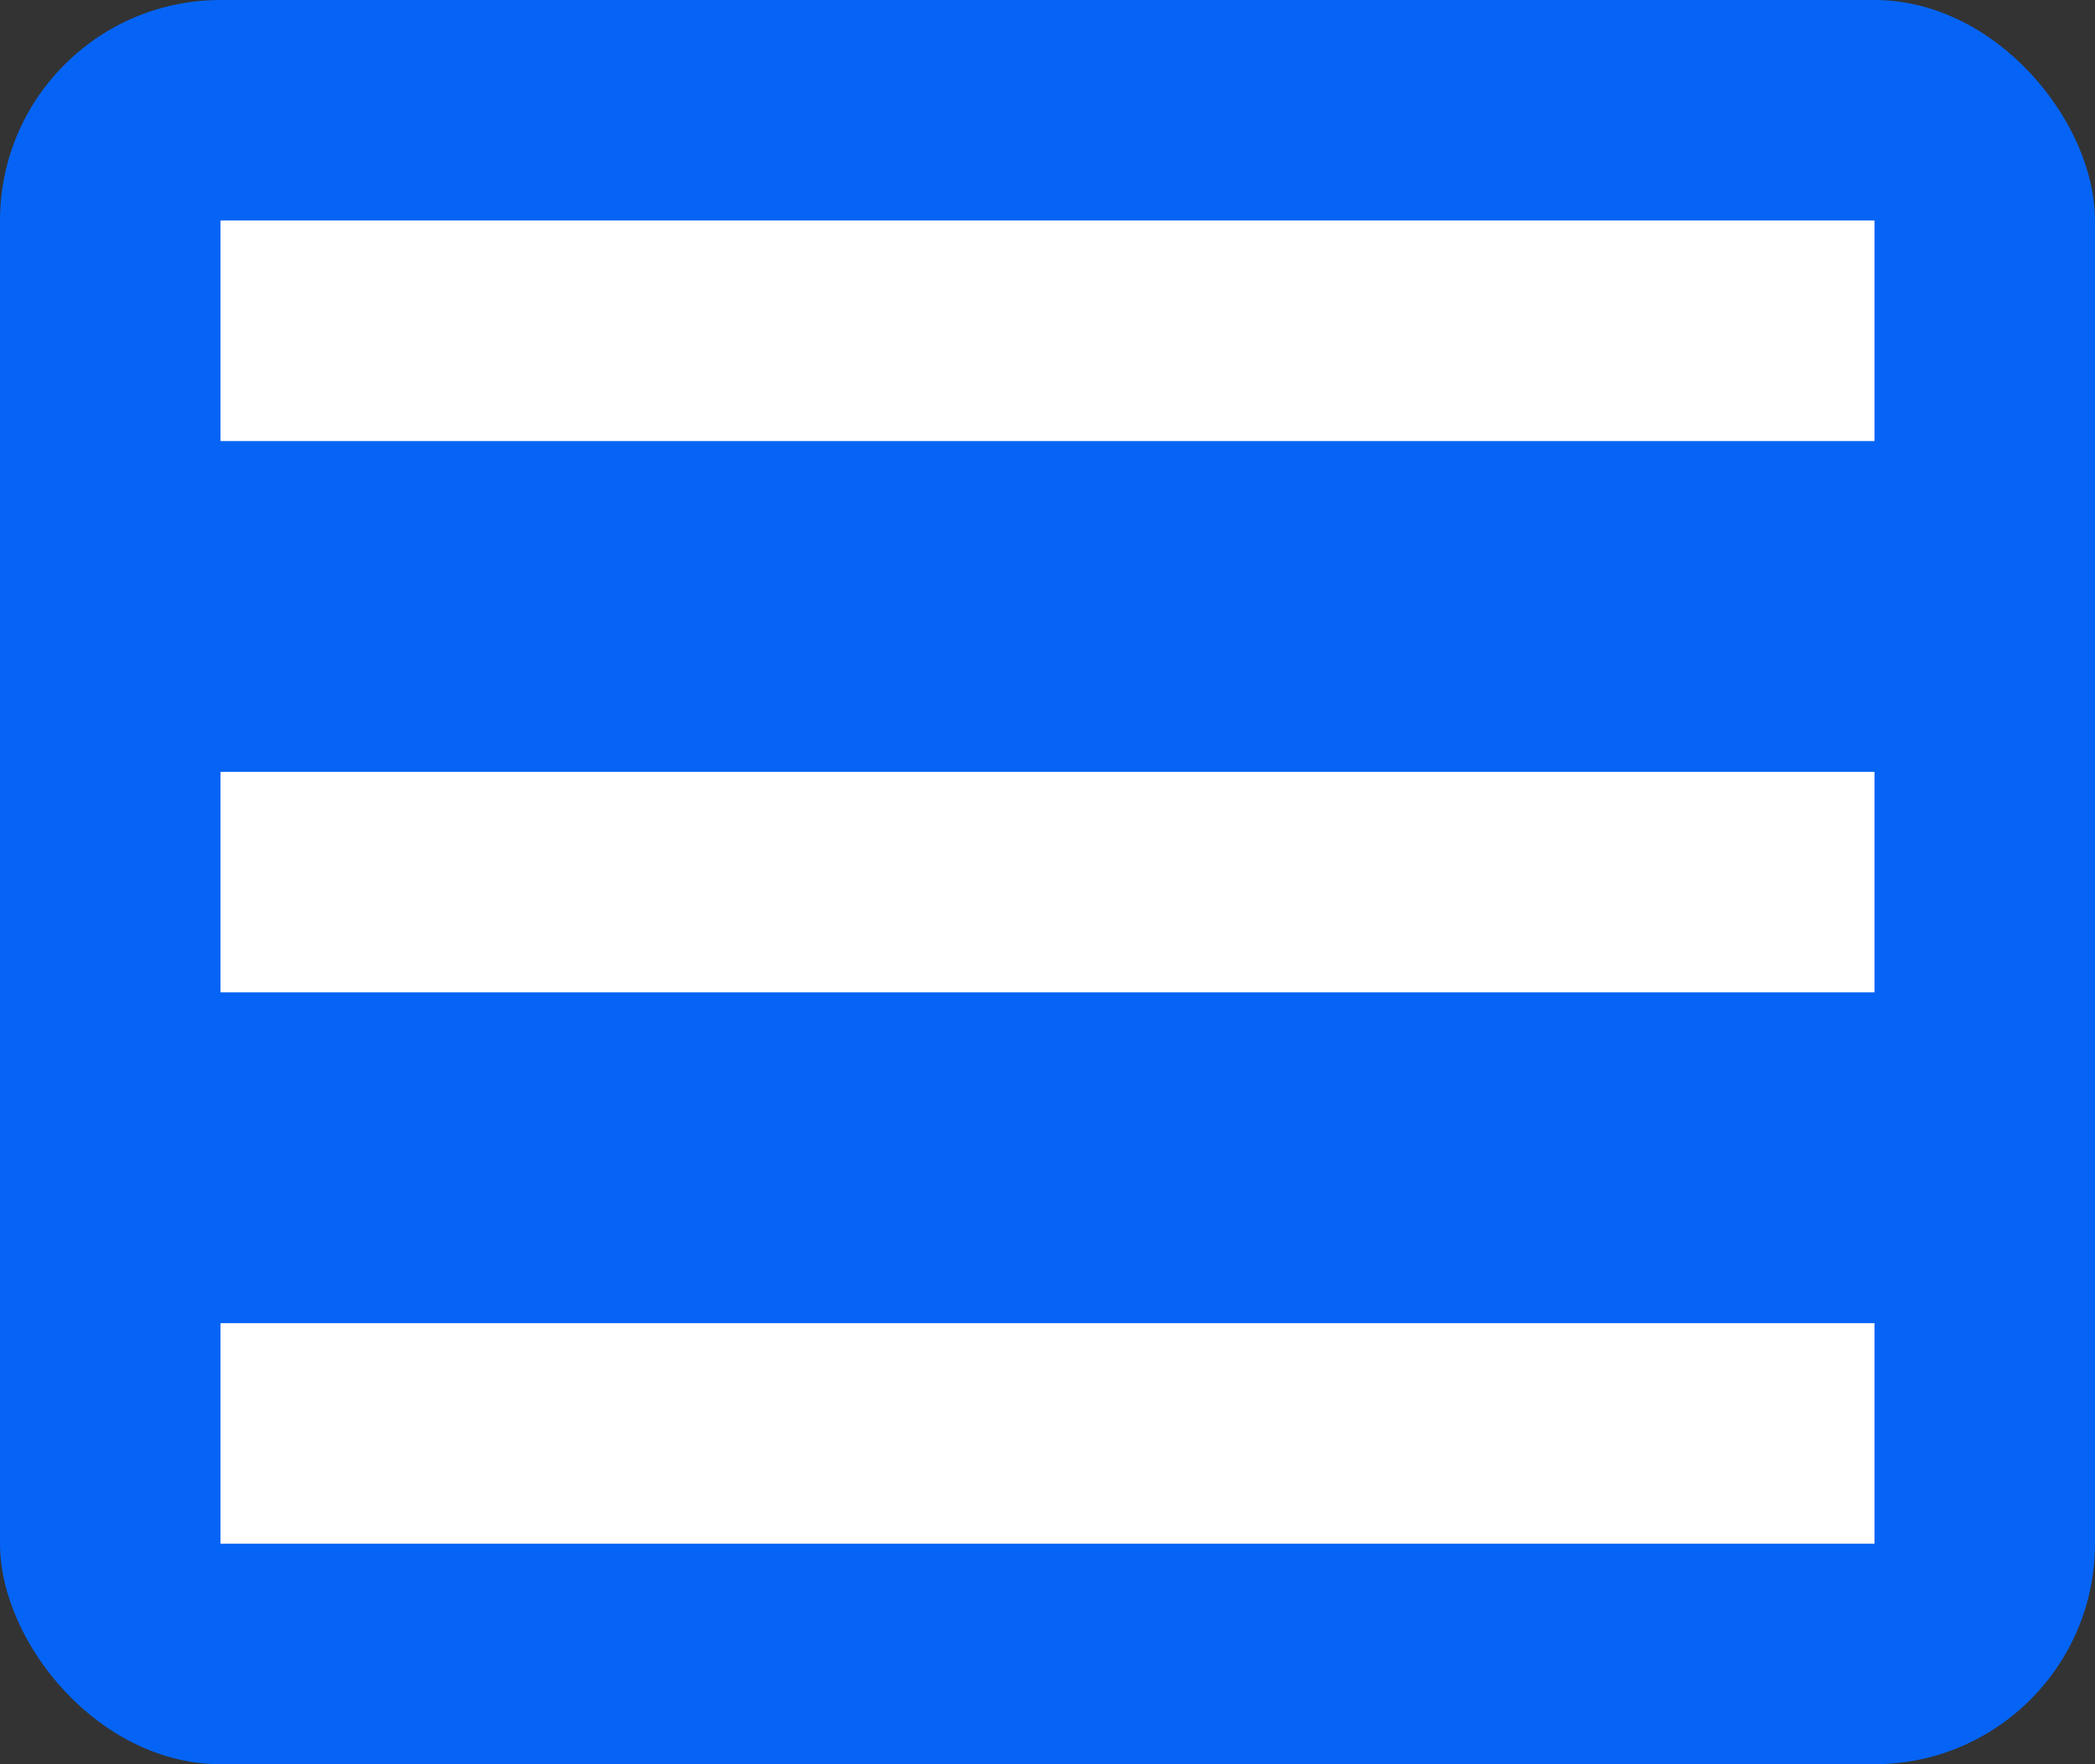 <?xml version="1.0" encoding="UTF-8"?>
<svg xmlns="http://www.w3.org/2000/svg" viewBox="0 0 19 16">
  <rect x="0" y="0" width="19" height="16" fill="#333333" stroke="none"/>
  <defs>
    <style>
      .cls-1 {
        fill: #fff;
      }

      .cls-2 {
        fill: #0564f5;
      }
    </style>
  </defs>
  <g id="_レイヤー_2" data-name="レイヤー 2">
    <rect class="cls-2" width="19" height="16" rx="2" ry="2"/>
  </g>
  <g id="_レイヤー_1" data-name="レイヤー 1">
    <rect class="cls-2" x="1" y="1" width="17" height="14"/>
    <g>
      <rect class="cls-1" x="1.5" y="1.5" width="16" height="3"/>
      <path class="cls-2" d="M17,2v2H2V2h15m1-1H1V5H18V1h0Z"/>
    </g>
    <g>
      <rect class="cls-1" x="1.5" y="6.5" width="16" height="3"/>
      <path class="cls-2" d="M17,7v2H2v-2h15m1-1H1v4H18V6h0Z"/>
    </g>
    <g>
      <rect class="cls-1" x="1.5" y="11.5" width="16" height="3"/>
      <path class="cls-2" d="M17,12v2H2v-2h15m1-1H1v4H18v-4h0Z"/>
    </g>
  </g>
</svg>